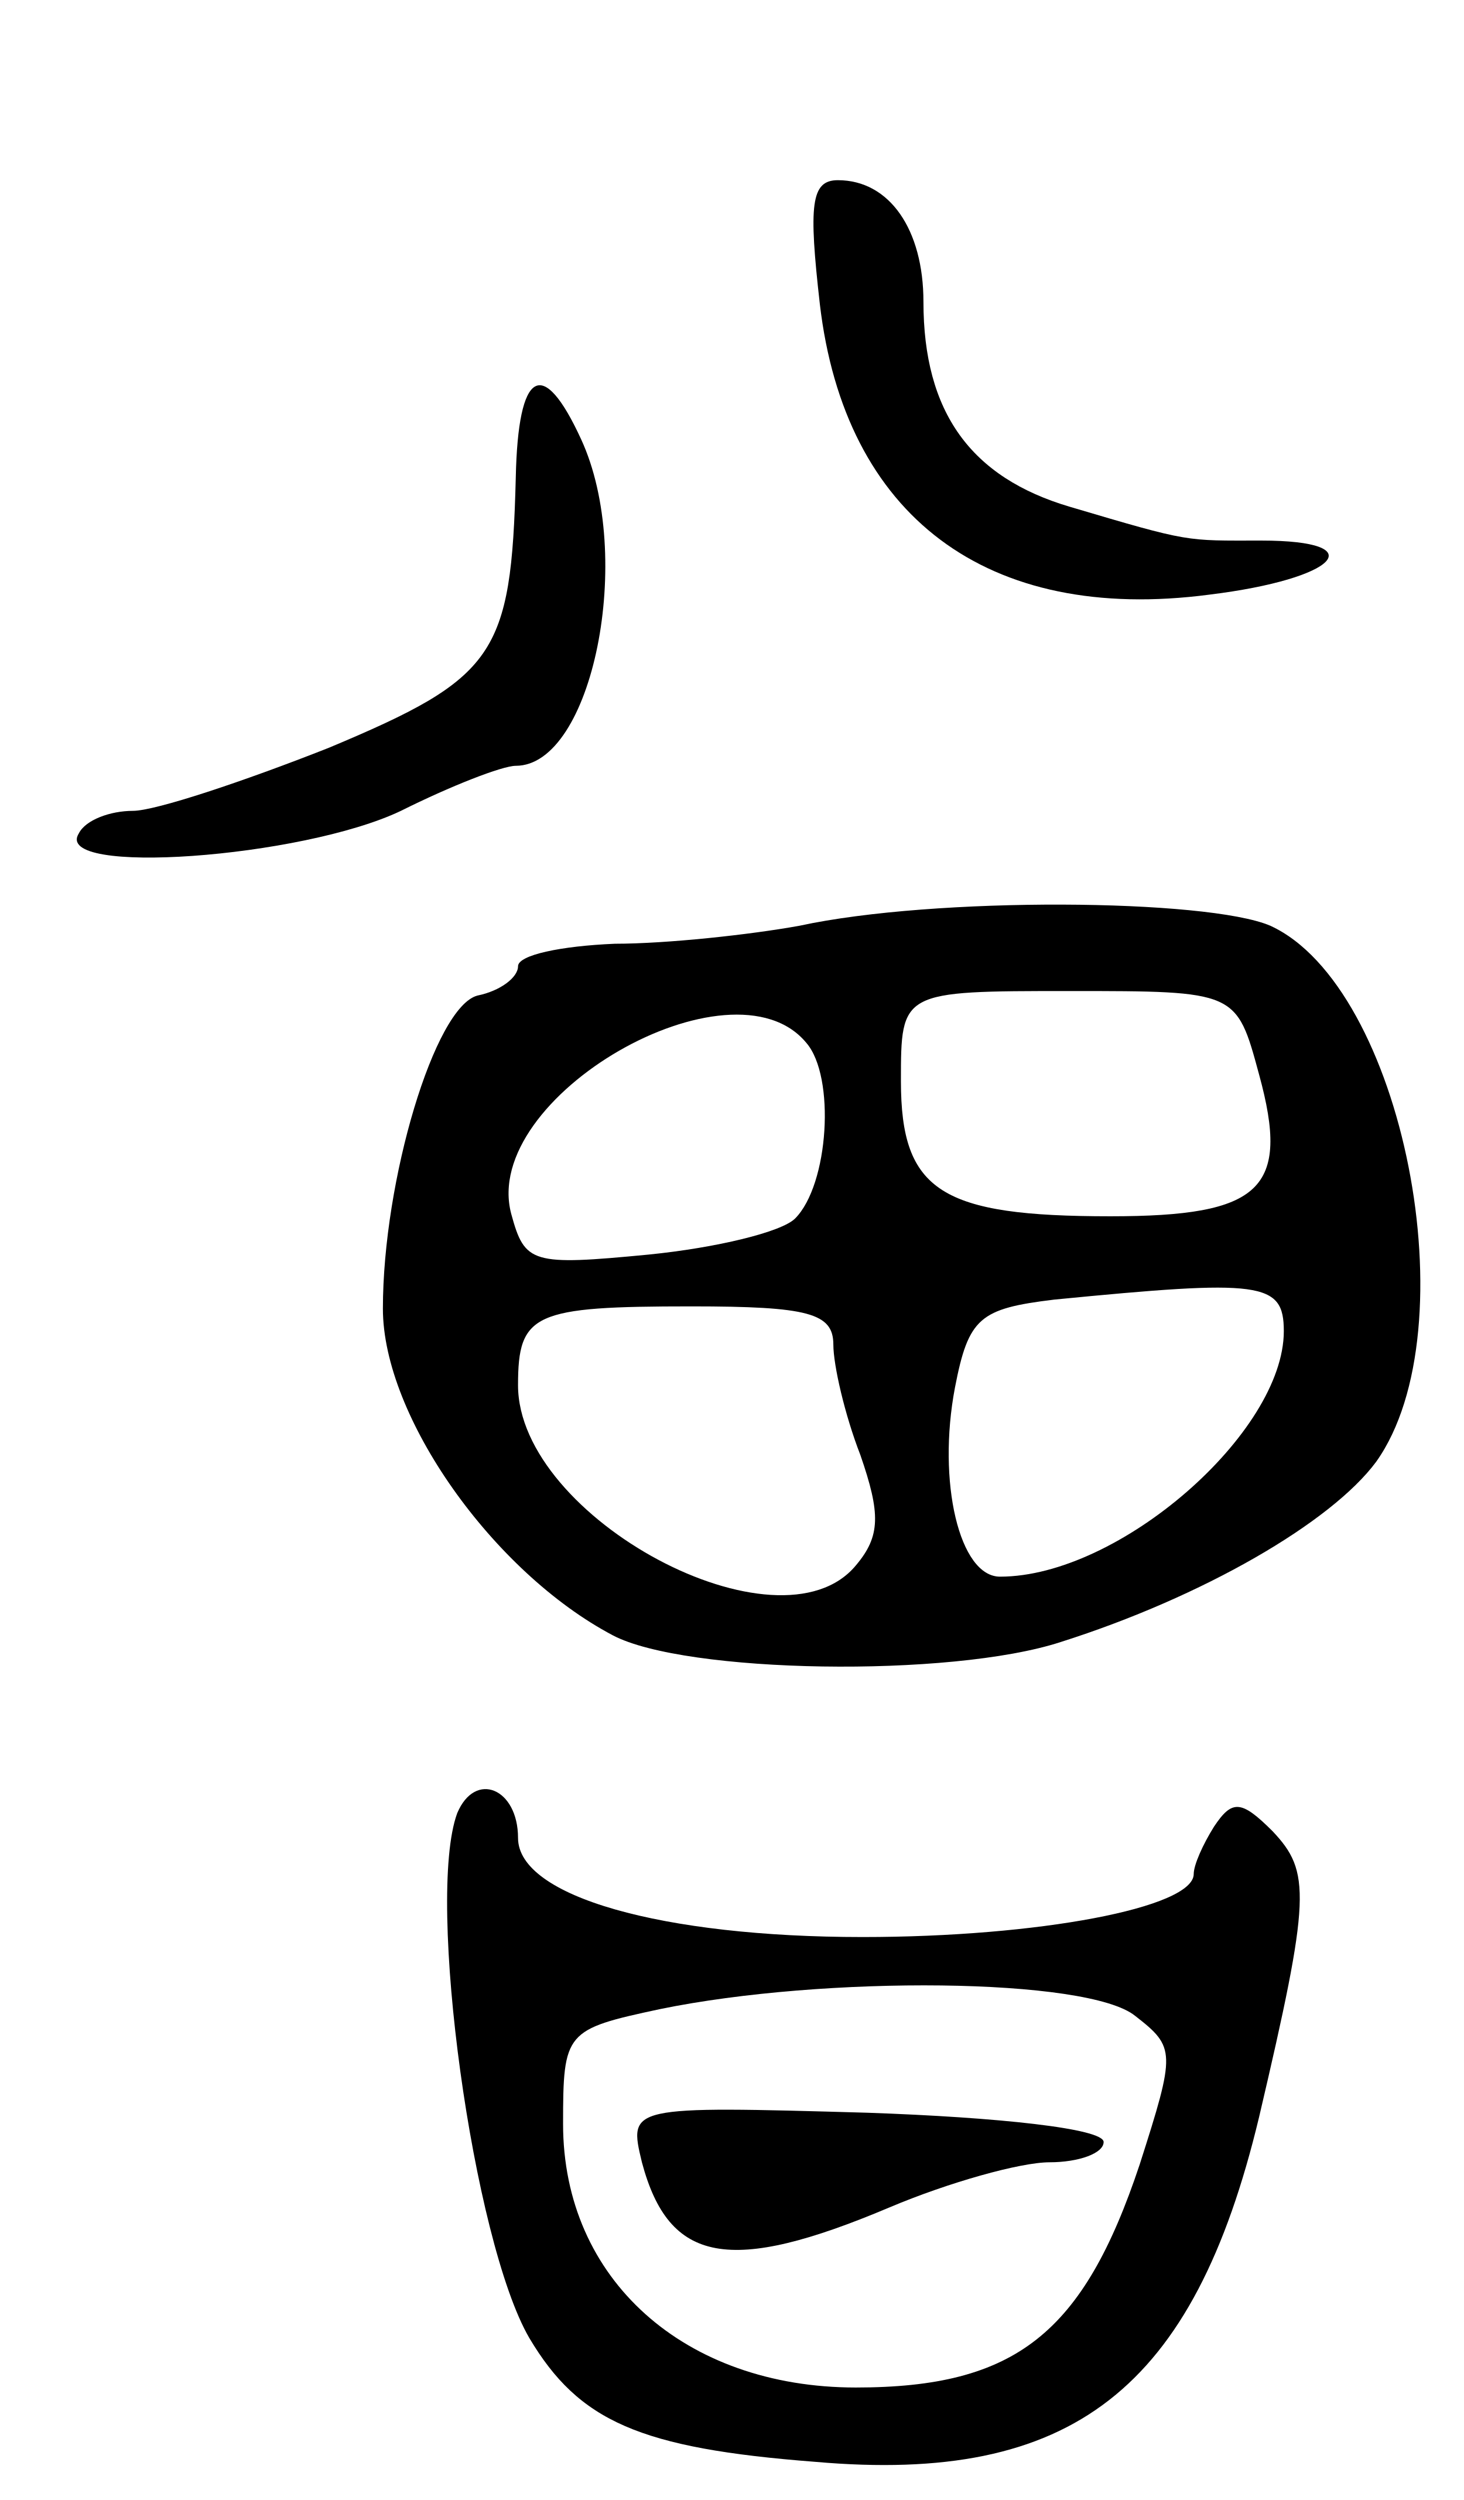 <svg version="1.0" xmlns="http://www.w3.org/2000/svg" width="65" height="111" viewBox="0 0 65 111" ><g transform="translate(0,111) scale(0.1,-0.1)" ><path d="M364 975 c11 -94 74 -142 173 -129 57 7 73 24 23 24 -34 0 -31 -1 -85 15 -44 13 -65 42 -65 91 0 32 -15 54 -38 54 -12 0 -13 -11 -8 -55z"/><path d="M229 898 c-2 -79 -9 -89 -83 -120 -38 -15 -77 -28 -87 -28 -10 0 -21 -4 -24 -10 -12 -19 99 -11 143 10 22 11 45 20 51 20 34 0 53 93 29 145 -17 37 -28 31 -29 -17z"/><path d="M355 699 c-22 -4 -59 -8 -82 -8 -24 -1 -43 -5 -43 -10 0 -5 -8 -11 -18 -13 -19 -5 -42 -82 -42 -139 0 -48 49 -117 102 -145 32 -17 150 -19 199 -3 63 20 120 53 140 80 42 59 12 211 -47 238 -28 12 -149 13 -209 0z m204 -66 c14 -51 1 -63 -66 -63 -75 0 -93 11 -93 60 0 40 0 40 75 40 74 0 74 0 84 -37z m-201 14 c13 -15 10 -63 -5 -78 -6 -6 -35 -13 -65 -16 -52 -5 -55 -4 -61 18 -14 52 98 116 131 76z m212 -128 c0 -45 -73 -109 -126 -109 -18 0 -28 42 -20 84 6 31 11 35 44 39 92 9 102 8 102 -14z m-200 -6 c0 -9 5 -31 12 -49 9 -26 9 -36 -2 -49 -34 -41 -150 21 -150 80 0 32 7 35 77 35 52 0 63 -3 63 -17z"/><path d="M203 305 c-14 -38 7 -190 32 -233 22 -37 49 -49 127 -55 114 -10 168 32 197 153 23 98 23 109 6 127 -14 14 -18 14 -26 2 -5 -8 -9 -17 -9 -21 0 -15 -69 -28 -147 -28 -89 0 -153 18 -153 44 0 22 -19 30 -27 11z m301 -90 c18 -14 18 -16 2 -66 -25 -75 -55 -99 -126 -99 -76 0 -130 48 -130 117 0 41 1 42 43 51 73 15 190 14 211 -3z"/><path d="M285 150 c12 -45 39 -50 110 -20 26 11 58 20 71 20 13 0 24 4 24 9 0 6 -47 11 -105 13 -106 3 -106 3 -100 -22z"/></g></svg> 
